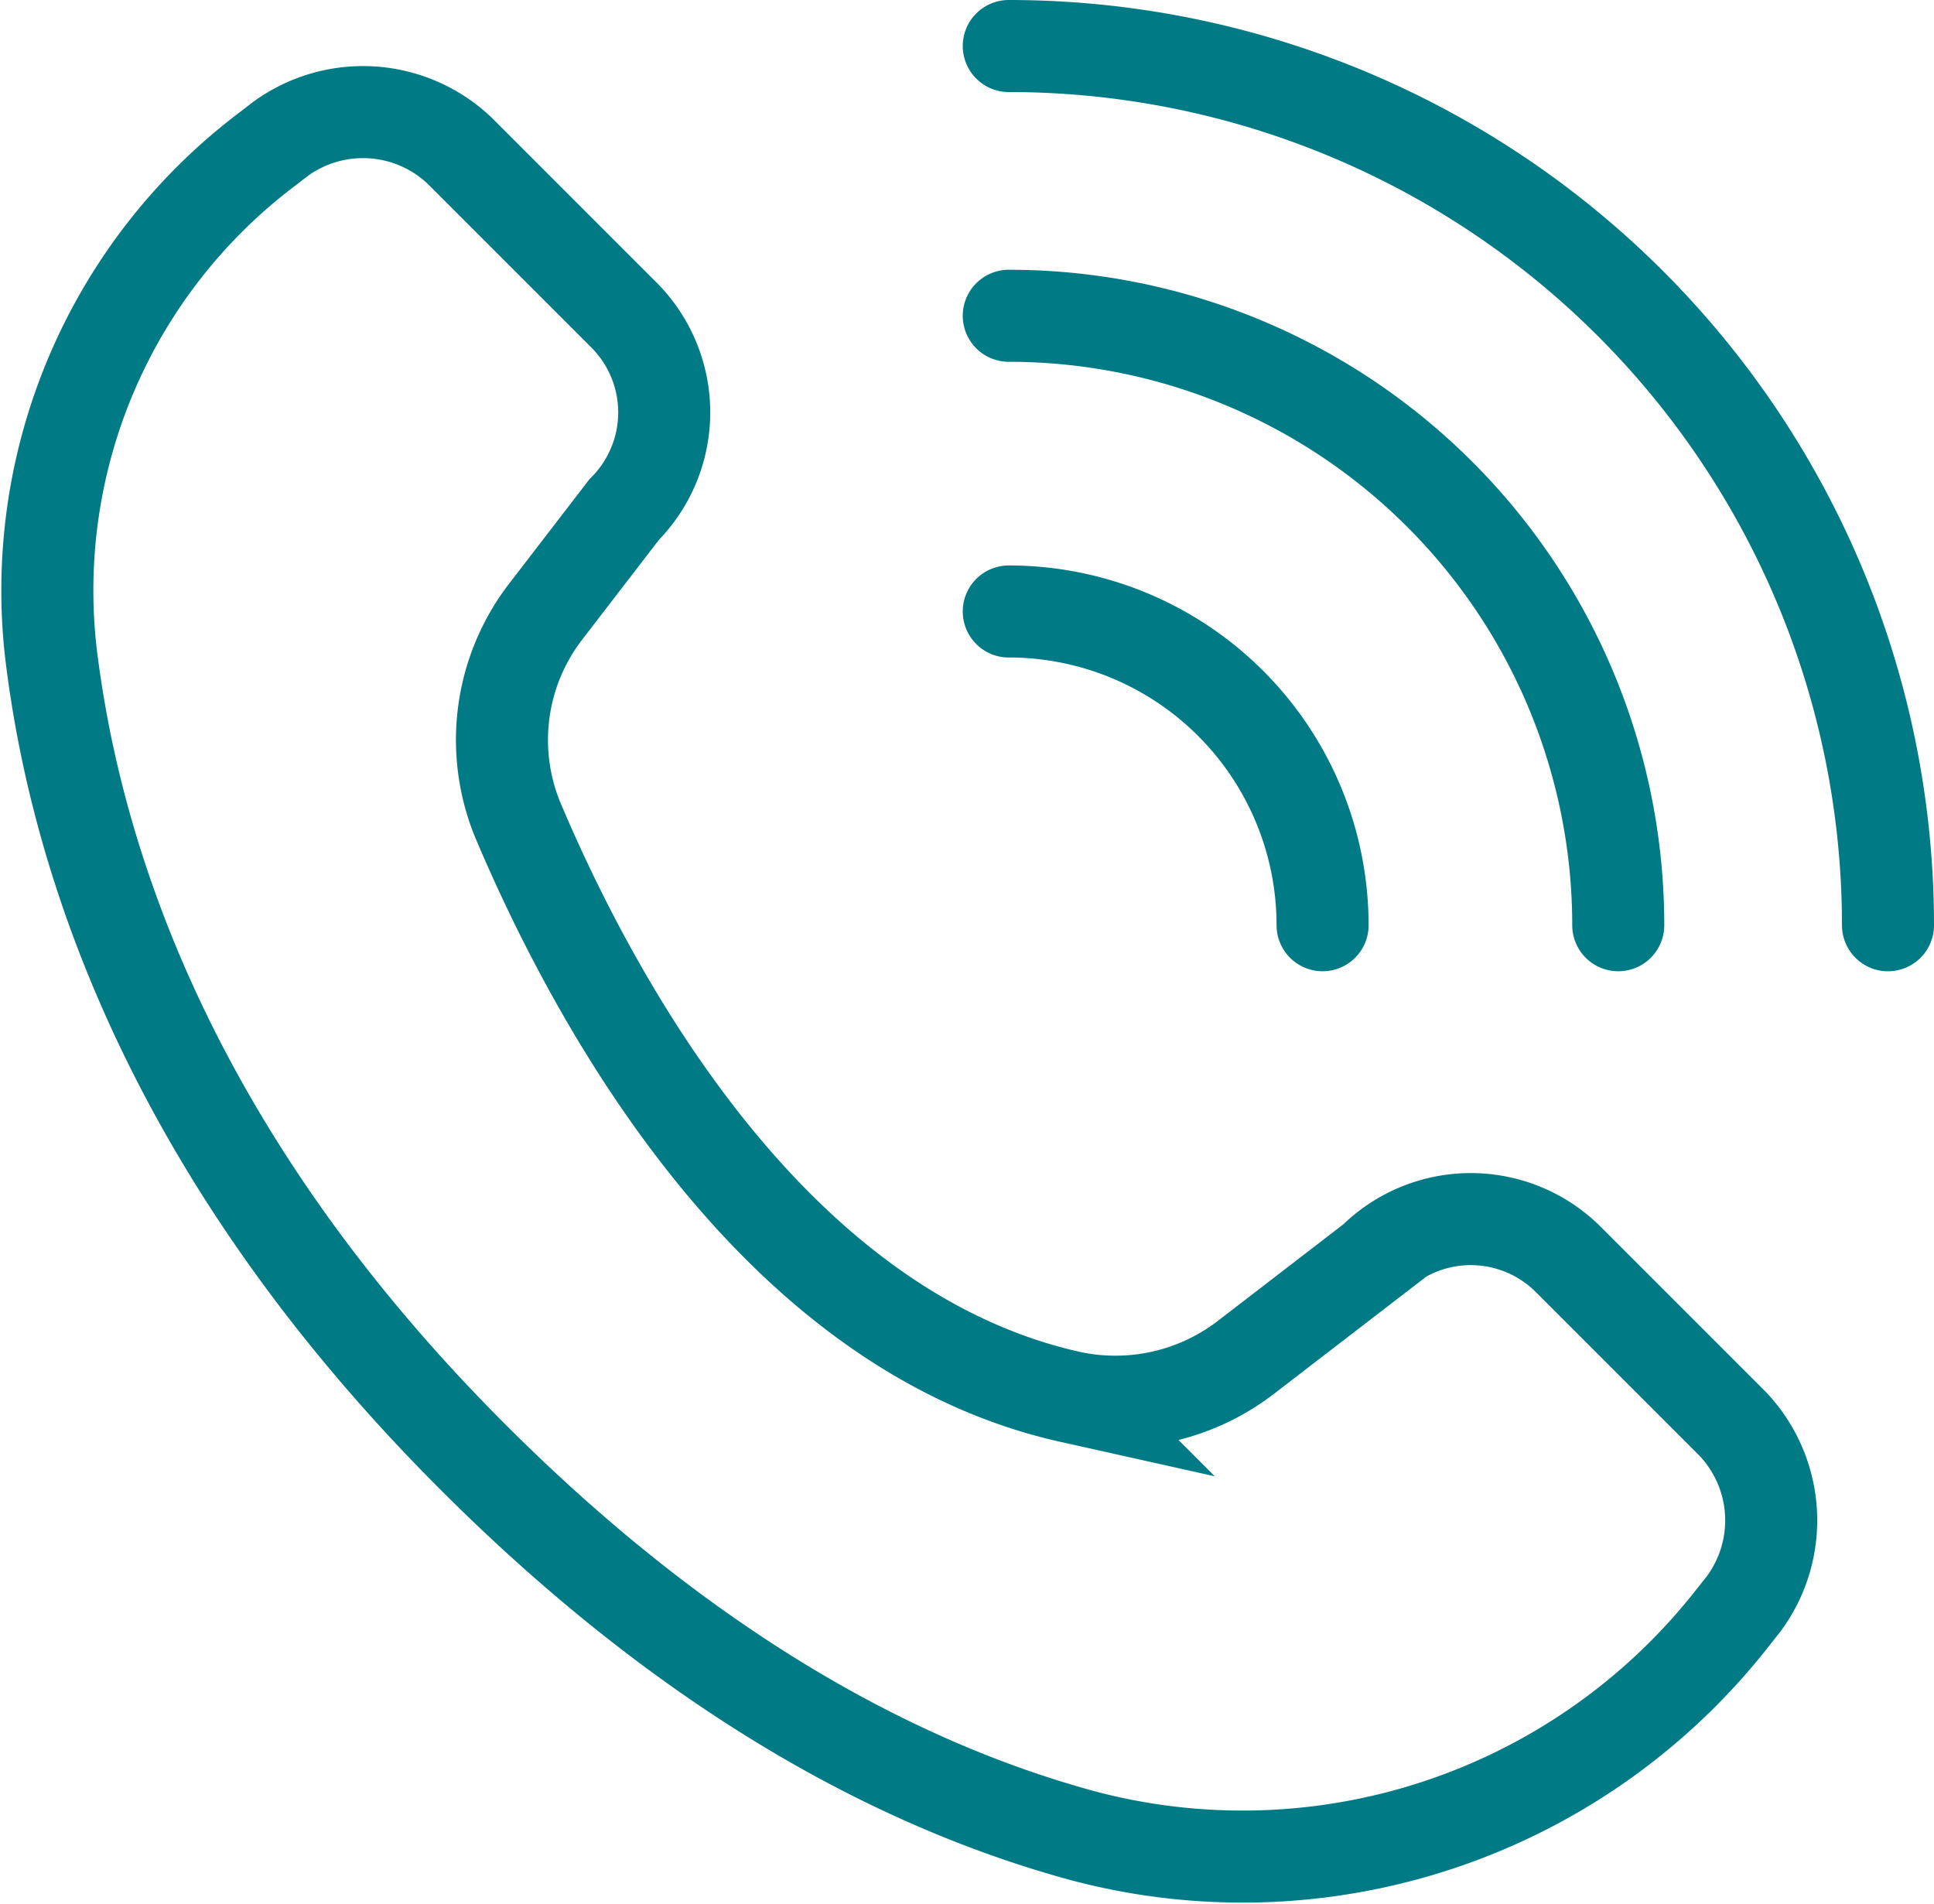<?xml version="1.0" encoding="UTF-8"?> <svg xmlns="http://www.w3.org/2000/svg" width="63.041" height="62.052" viewBox="0 0 63.041 62.052"><g id="FB-Call-Us-icn" transform="translate(-187.301 -1421.176)"><path id="Path_180" data-name="Path 180" d="M188.961,1442.465a18.013,18.013,0,0,1,6.985-16.378l.493-.379a4.573,4.573,0,0,1,5.844.379l5.362,5.362a4.494,4.494,0,0,1,0,6.337l-2.56,3.328a6.855,6.855,0,0,0-.873,6.867c2.488,5.86,8.27,16.56,17.978,18.725a6.982,6.982,0,0,0,5.759-1.317l4.125-3.174a4.5,4.5,0,0,1,6.337,0l5.362,5.362a4.57,4.57,0,0,1,.345,5.9l-.345.435a20.284,20.284,0,0,1-21.162,7.1c-5.733-1.555-12.614-5.065-19.891-12.343C193.067,1459.022,189.814,1449.518,188.961,1442.465Z" fill="none" stroke="#007b85" stroke-miterlimit="10" stroke-width="3"></path><g id="Group_238" data-name="Group 238"><path id="Path_181" data-name="Path 181" d="M220.183,1441.106a10.229,10.229,0,0,1,10.229,10.226" fill="none" stroke="#007b85" stroke-linecap="round" stroke-linejoin="round" stroke-width="3"></path><path id="Path_182" data-name="Path 182" d="M220.183,1431.468a19.867,19.867,0,0,1,19.867,19.864" fill="none" stroke="#007b85" stroke-linecap="round" stroke-linejoin="round" stroke-width="3"></path><path id="Path_183" data-name="Path 183" d="M220.183,1422.676a28.659,28.659,0,0,1,28.659,28.657" fill="none" stroke="#007b85" stroke-linecap="round" stroke-linejoin="round" stroke-width="3"></path></g></g></svg> 